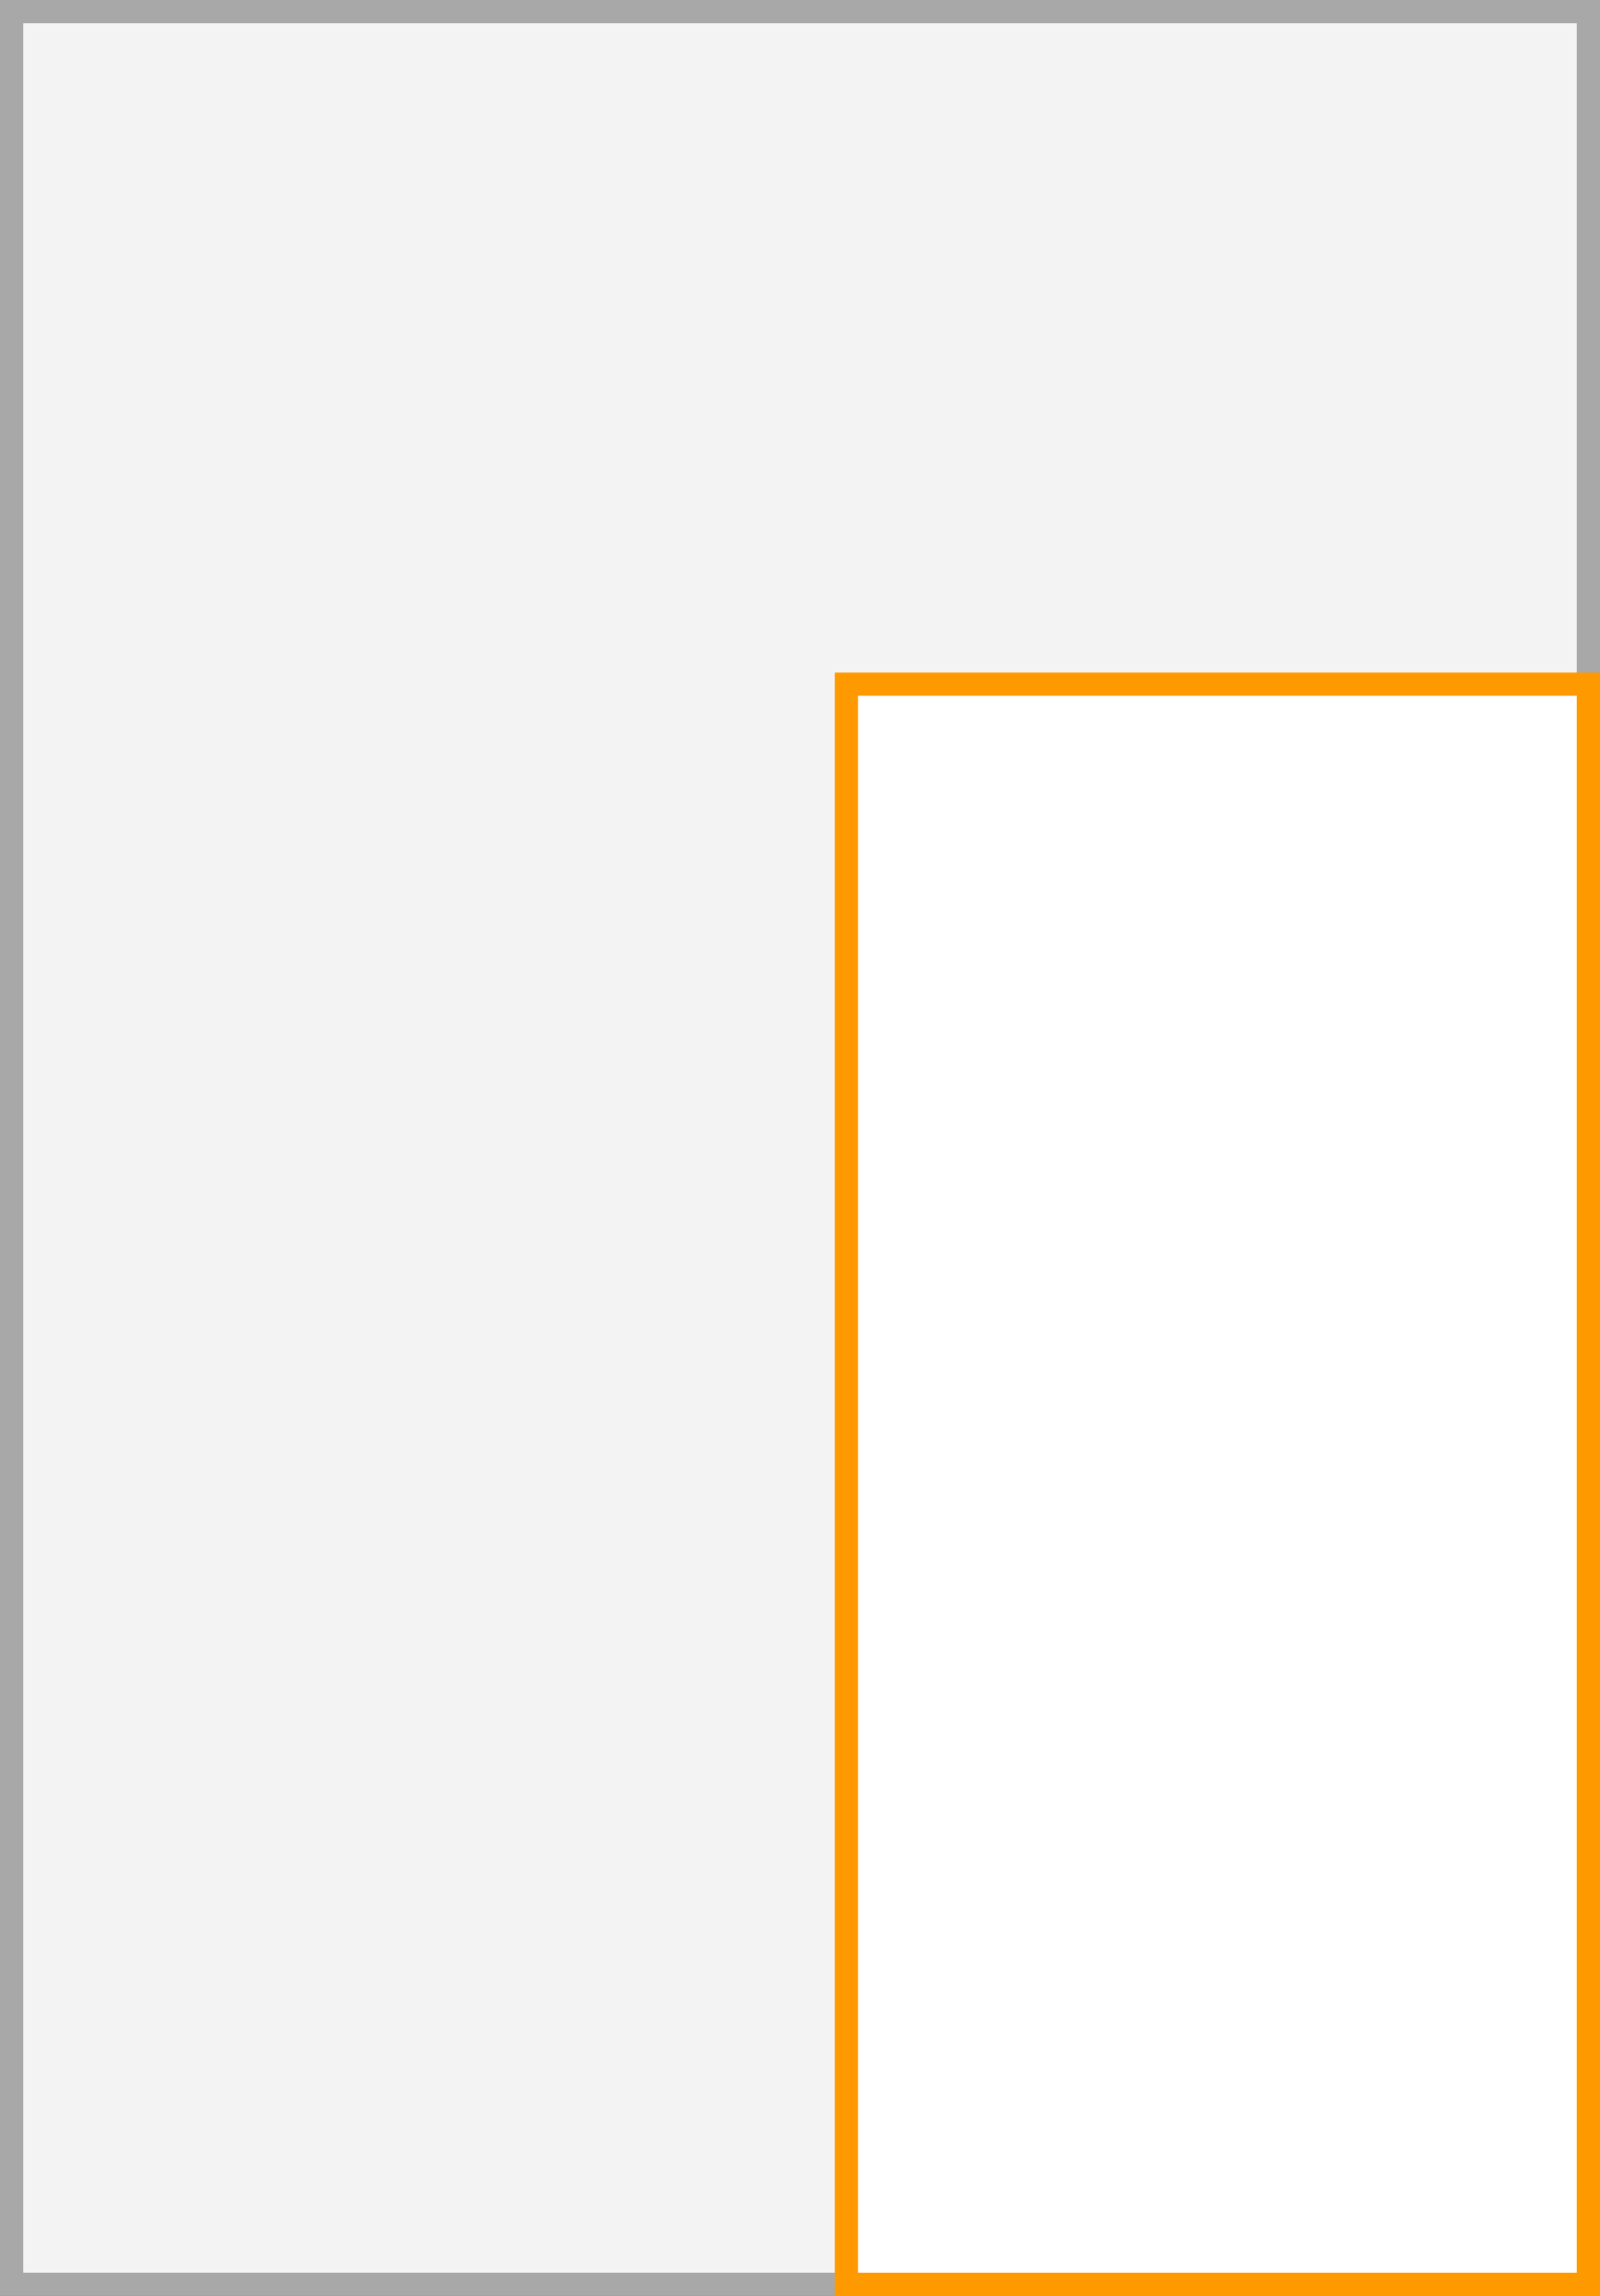 <svg xmlns="http://www.w3.org/2000/svg" width="69" height="99" viewBox="0 0 69 99"><rect x="0" y="0" width="69" height="99" fill="#333333" stroke="none"/><rect x="0.5" y="0.5" width="68" height="98" fill="#f3f3f3"/><path d="M68,1V98H1V1H68m1-1H0V99H69V0Z" fill="#a8a8a8"/><rect x="36.5" y="29.5" width="32" height="69" fill="#fff"/><path d="M68,30V98H37V30H68m1-1H36V99H69V29Z" fill="#f90"/></svg>